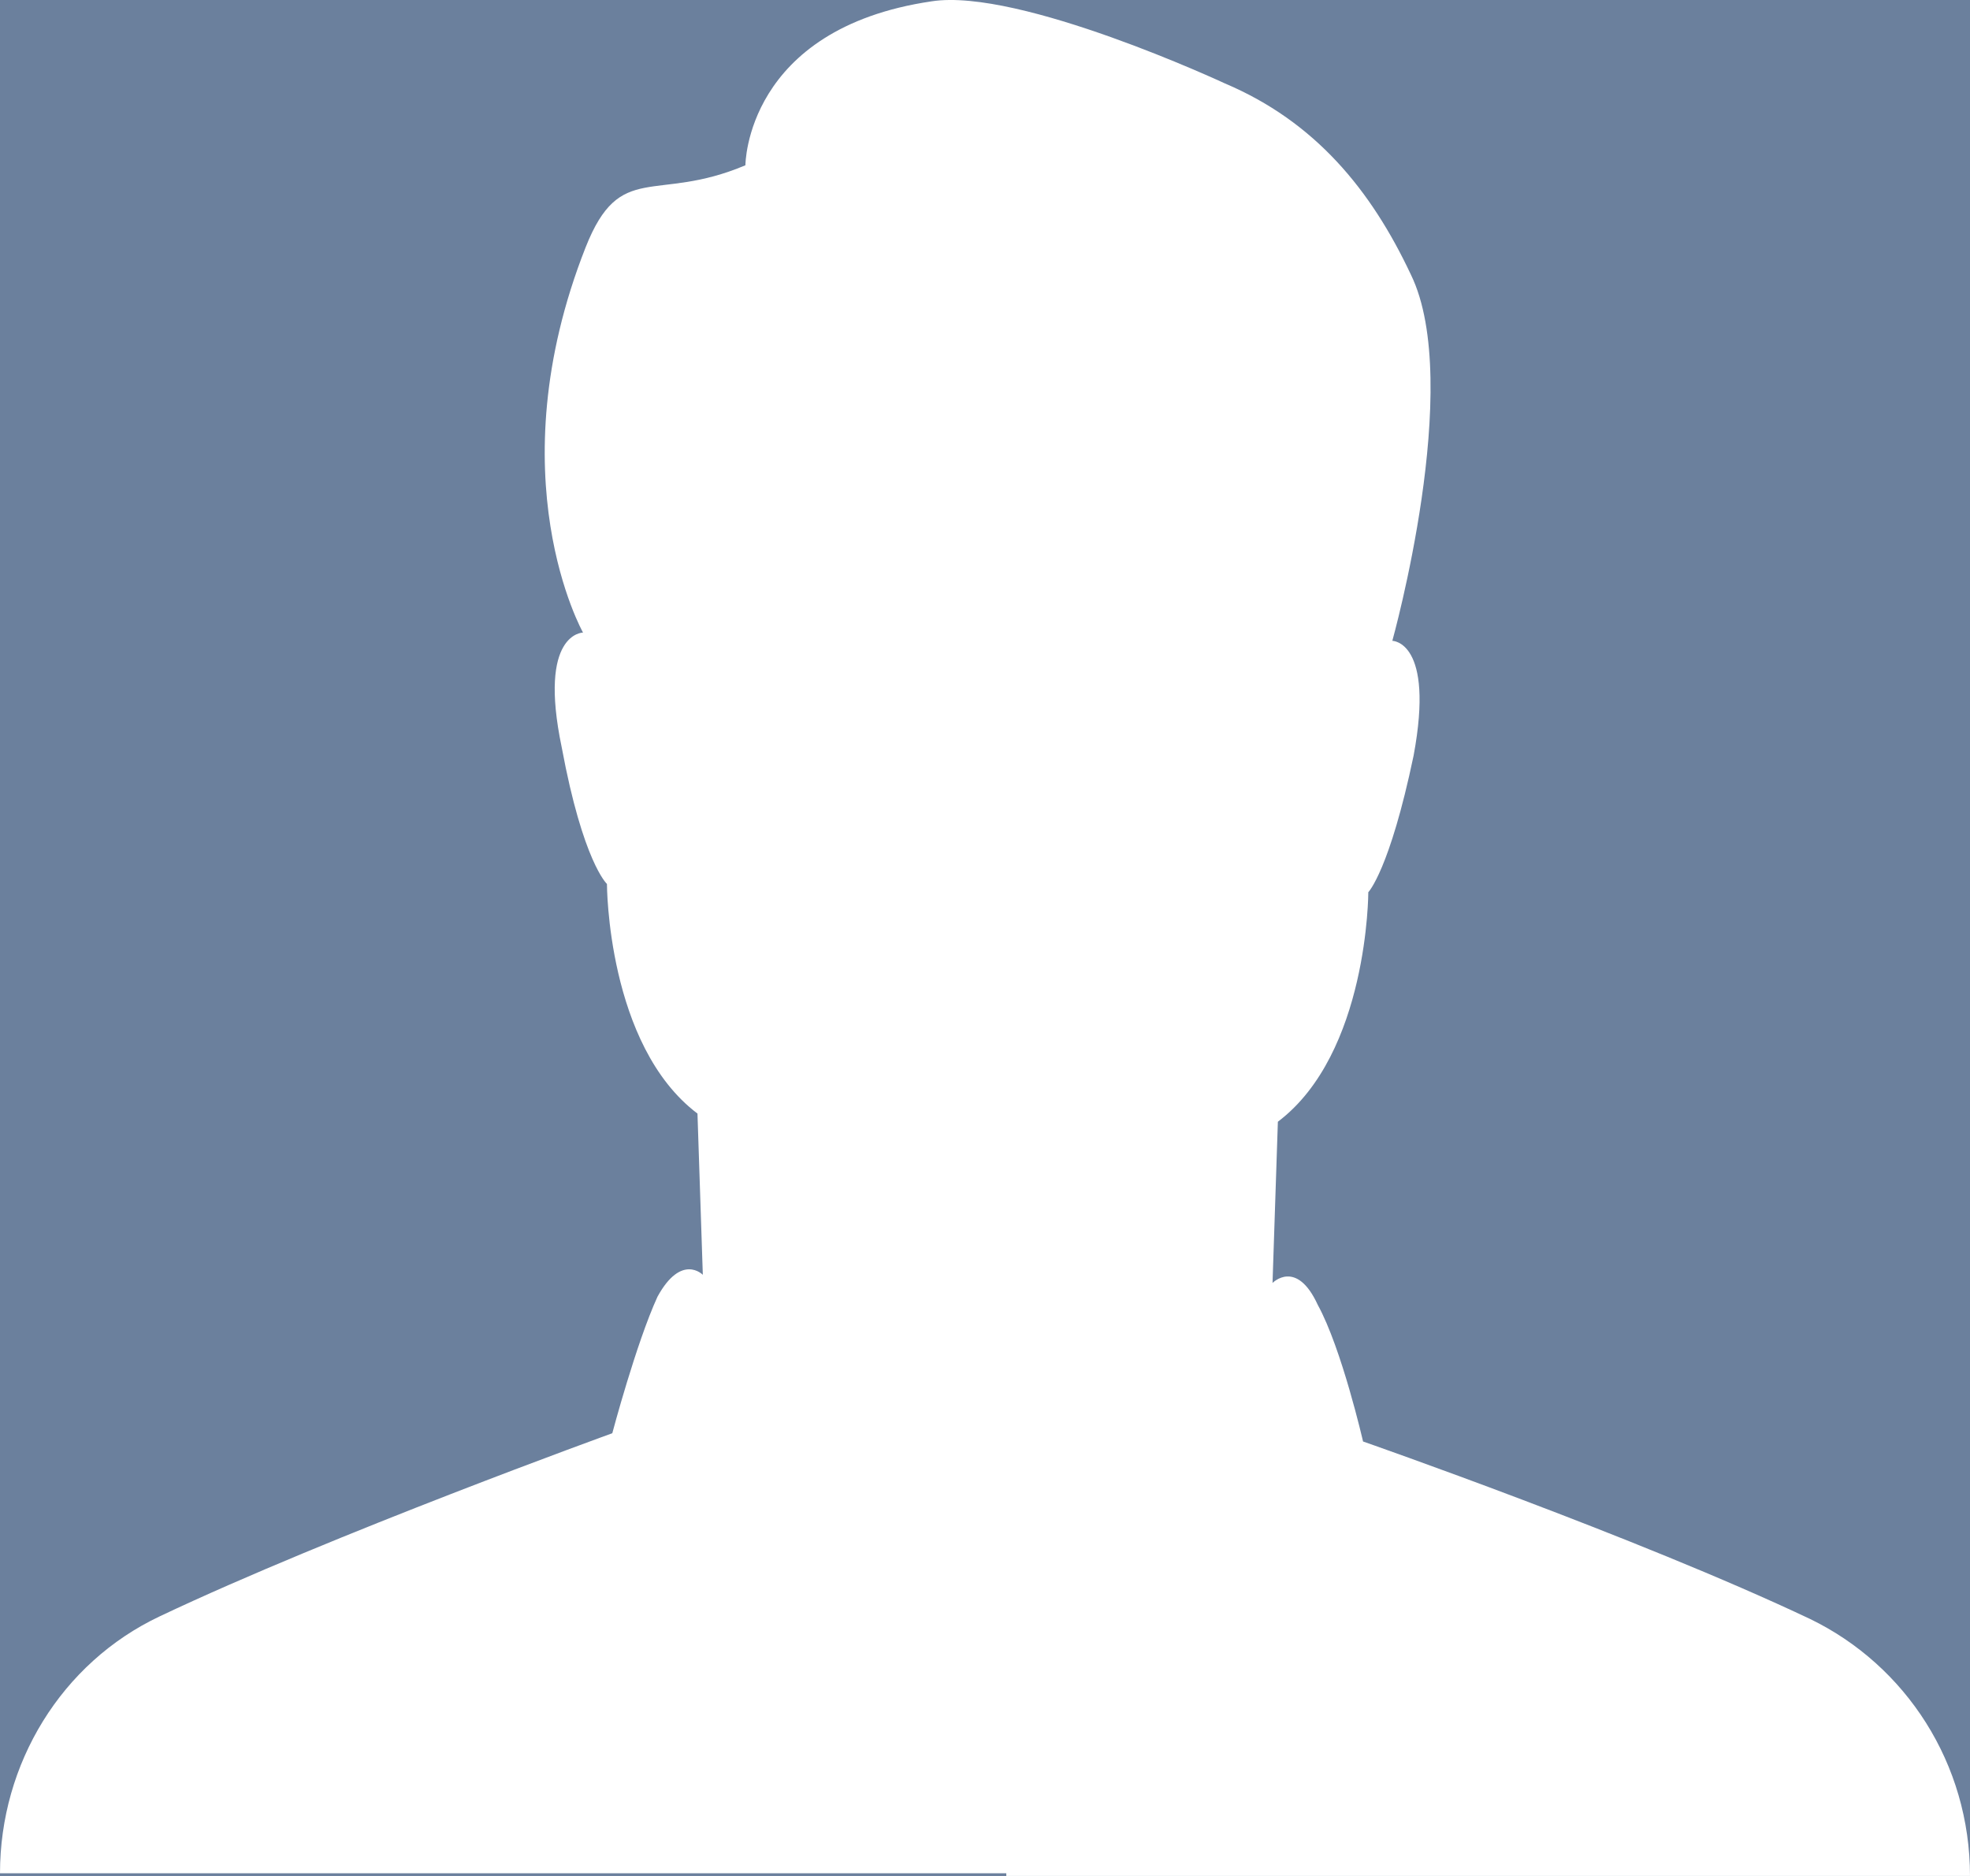 <svg width="21" height="20" viewBox="0 0 21 20" version="1.1" xmlns="http://www.w3.org/2000/svg" xmlns:xlink="http://www.w3.org/1999/xlink">
<title>Vector</title>
<desc>Created using Figma</desc>
<g id="Canvas" transform="translate(-10661 -1124)">
<rect x="10661" y="1124" width="21" height="20" fill="#E5E5E5"/>
<clipPath id="clip-0" clip-rule="evenodd">
<path d="M 10612 959L 12052 959L 12052 2197L 10612 2197L 10612 959Z" fill="#FFFFFF"/>
</clipPath>
<g id="Dashboard 2" clip-path="url(#clip-0)">
<path d="M 10612 959L 12052 959L 12052 2197L 10612 2197L 10612 959Z" fill="#FFFFFF"/>
<g id="MENU">
<g id="Rectangle">
<use xlink:href="#path0_fill" transform="translate(10612 959)" fill="#6B809D"/>
</g>
<g id="user menu">
<g id="Rectangle">
<use xlink:href="#path1_fill" transform="translate(10612 1075)" fill="#8196B3"/>
</g>
<g id="avatar_no img">
<g id="Ellipse">
<use xlink:href="#path2_fill" transform="translate(10642 1105)" fill="#6B809D"/>
</g>
<g id="Vector">
<use xlink:href="#path3_fill" transform="translate(10661 1124)" fill="#FFFFFF"/>
</g>
</g>
</g>
</g>
</g>
</g>
<defs>
<path id="path0_fill" d="M 0 0L 300 0L 300 1238L 0 1238L 0 0Z"/>
<path id="path1_fill" d="M 0 0L 300 0L 300 220L 0 220L 0 0Z"/>
<path id="path2_fill" d="M 60 30C 60 46.569 46.569 60 30 60C 13.431 60 0 46.569 0 30C 0 13.431 13.431 0 30 0C 46.569 0 60 13.431 60 30Z"/>
<path id="path3_fill" d="M 10.727 20L 21 20C 21 18.805 20.319 17.757 19.297 17.261C 17.453 16.387 14.53 15.368 14.53 15.368C 14.53 15.368 14.303 14.377 14.047 13.911C 13.82 13.416 13.565 13.678 13.565 13.678L 13.622 11.959C 14.586 11.231 14.586 9.512 14.586 9.512C 14.586 9.512 14.813 9.279 15.069 8.055C 15.296 6.832 14.842 6.832 14.842 6.832C 14.842 6.832 15.608 4.093 15.04 2.928C 14.615 2.024 14.019 1.296 13.054 0.888C 13.054 0.888 10.869 -0.131 9.932 0.014C 7.946 0.306 7.946 1.762 7.946 1.762C 6.981 2.17 6.612 1.704 6.243 2.636C 5.278 5.084 6.215 6.744 6.215 6.744C 6.215 6.744 5.732 6.744 5.988 7.968C 6.215 9.191 6.47 9.424 6.47 9.424C 6.47 9.424 6.47 11.143 7.435 11.872L 7.492 13.591C 7.492 13.591 7.265 13.357 7.009 13.824C 6.782 14.319 6.527 15.28 6.527 15.28C 6.527 15.28 3.547 16.358 1.703 17.232C 0.653 17.728 0 18.805 0 19.971L 10.273 19.971L 10.727 19.971L 10.727 20Z"/>
</defs>
</svg>
